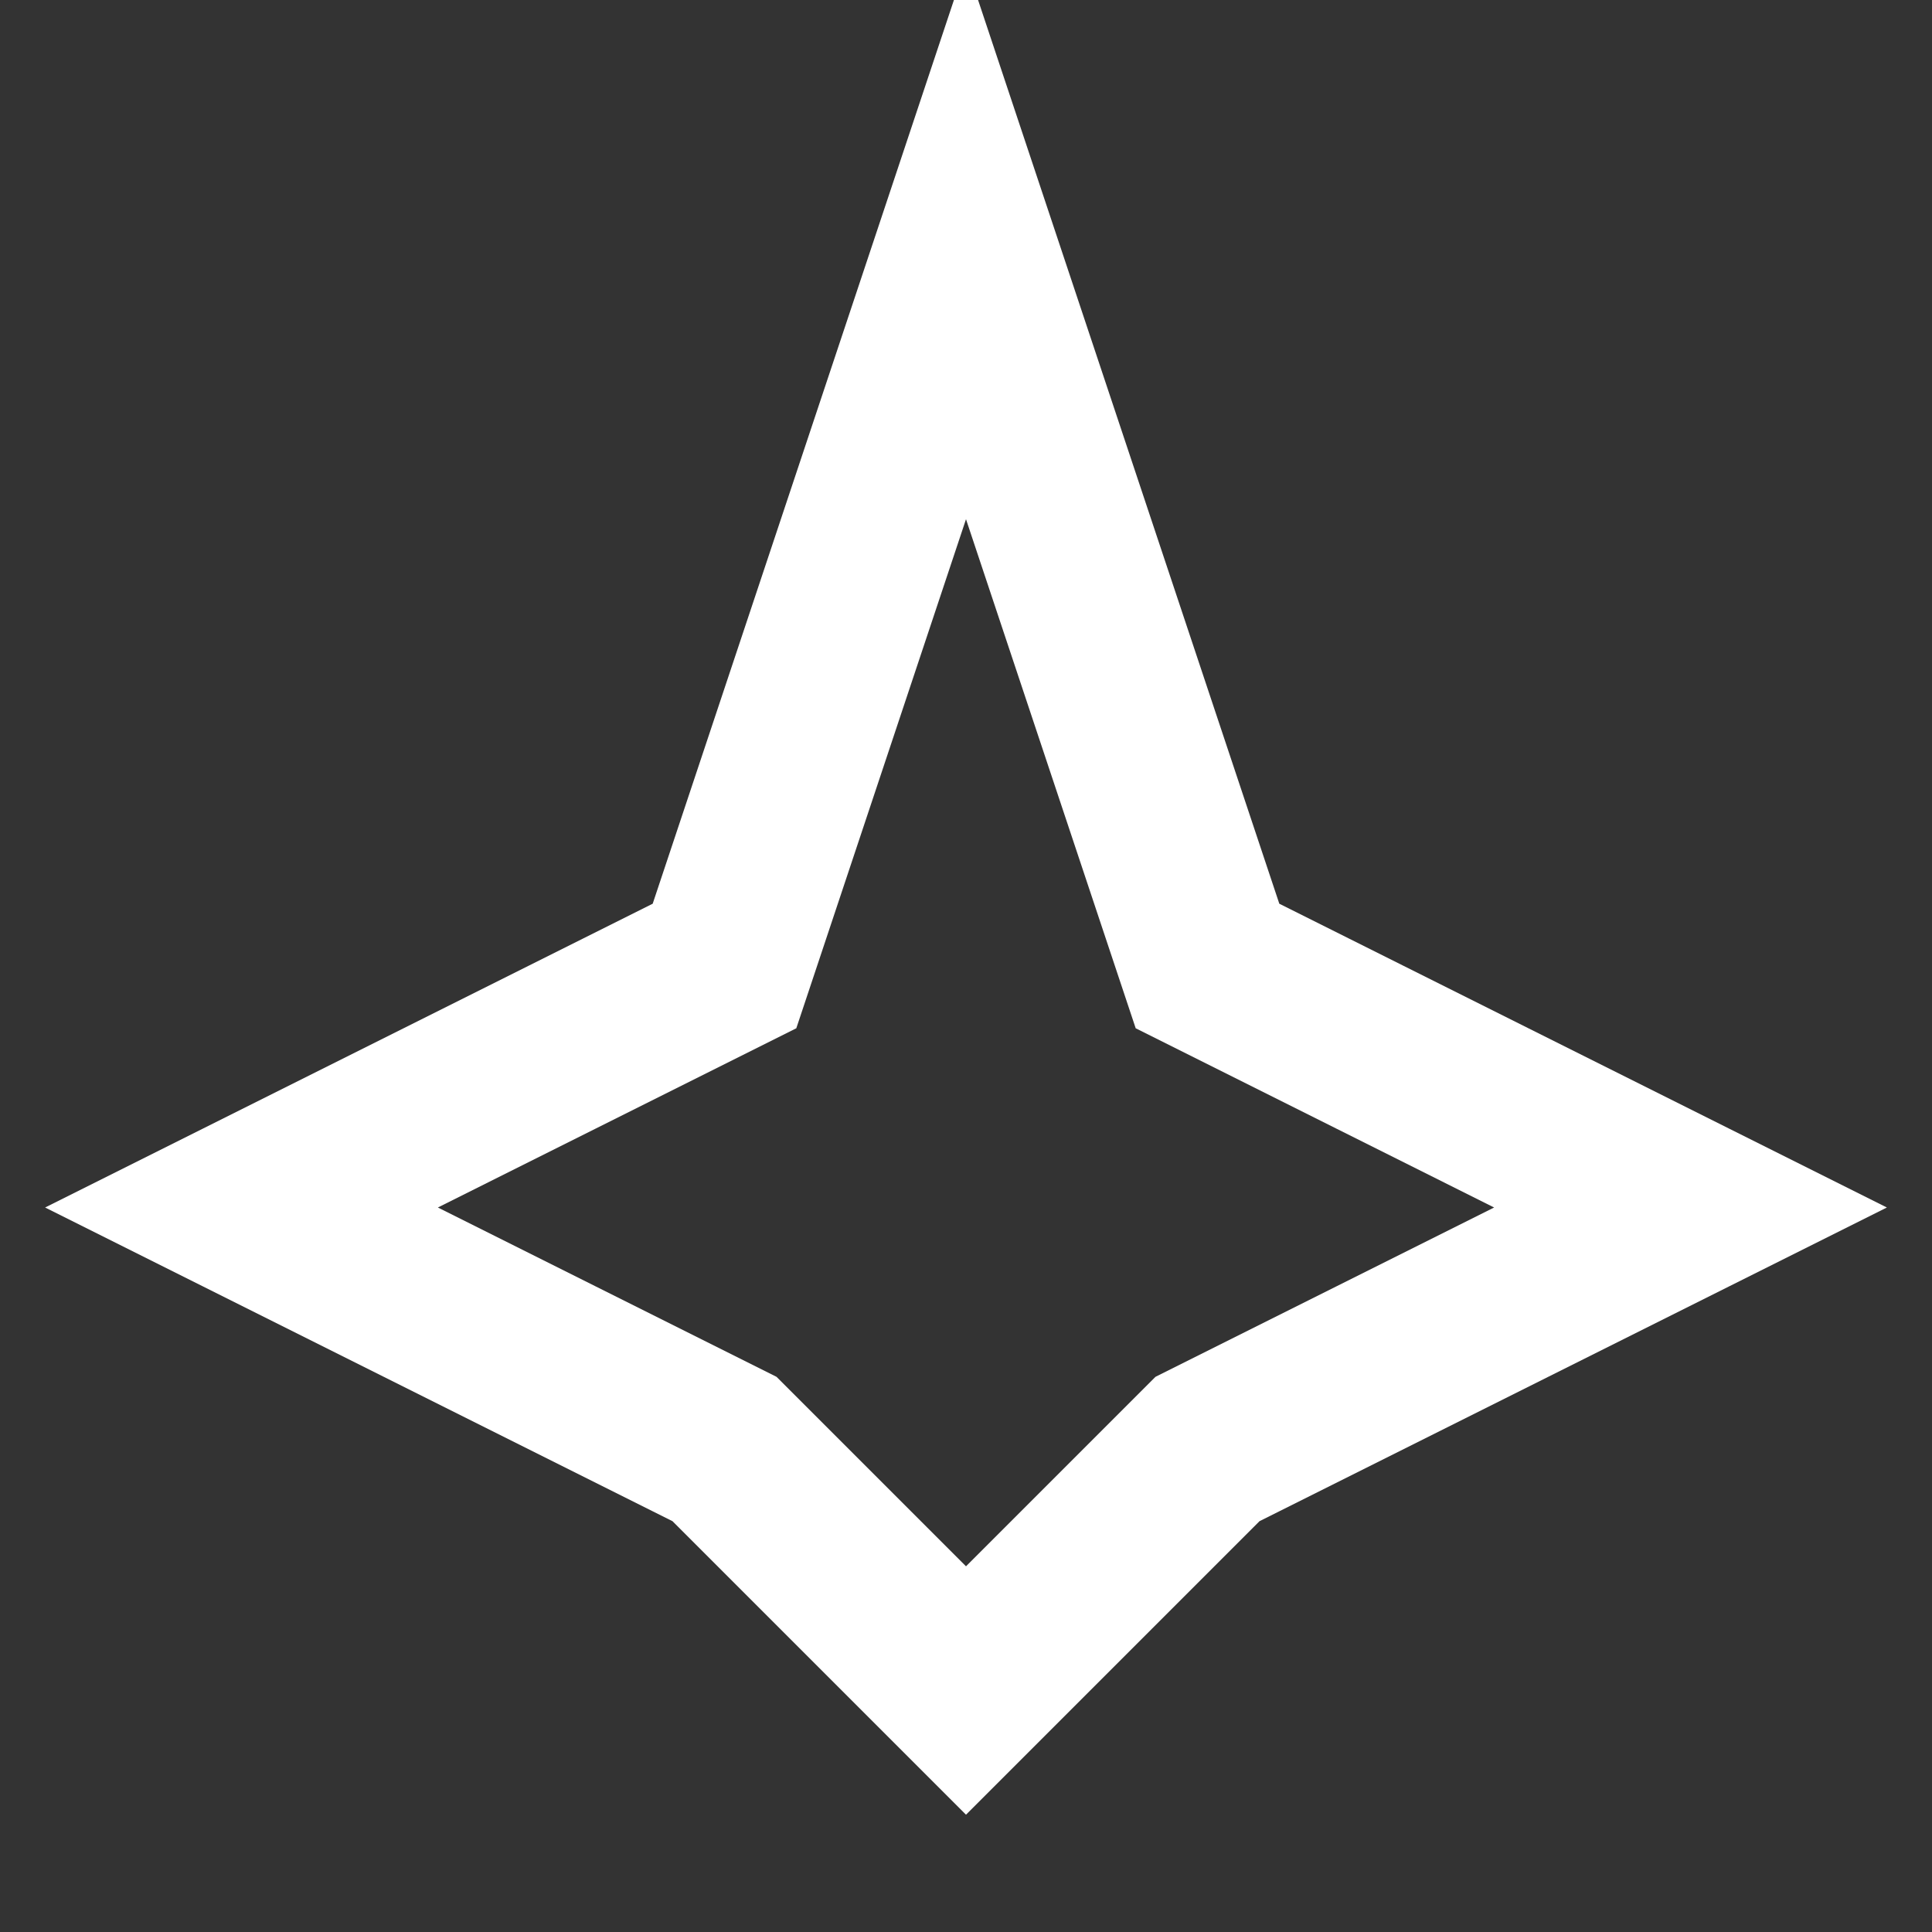 <svg width="22" height="22" viewBox="0 0 22 22" fill="none" xmlns="http://www.w3.org/2000/svg">
<rect x="0" y="0" width="22" height="22" fill="#333333" stroke="none"/>
<g clip-path="url(#clip0_507_1392)">
<path d="M11 2.75L13.75 11L19.25 13.75L13.75 16.5L11 19.25L8.25 16.5L2.75 13.75L8.25 11L11 2.75Z" stroke="white" stroke-width="2"/>
</g>
<defs>
<clipPath id="clip0_507_1392">
<rect width="22" height="22" fill="white"/>
</clipPath>
</defs>
</svg>
